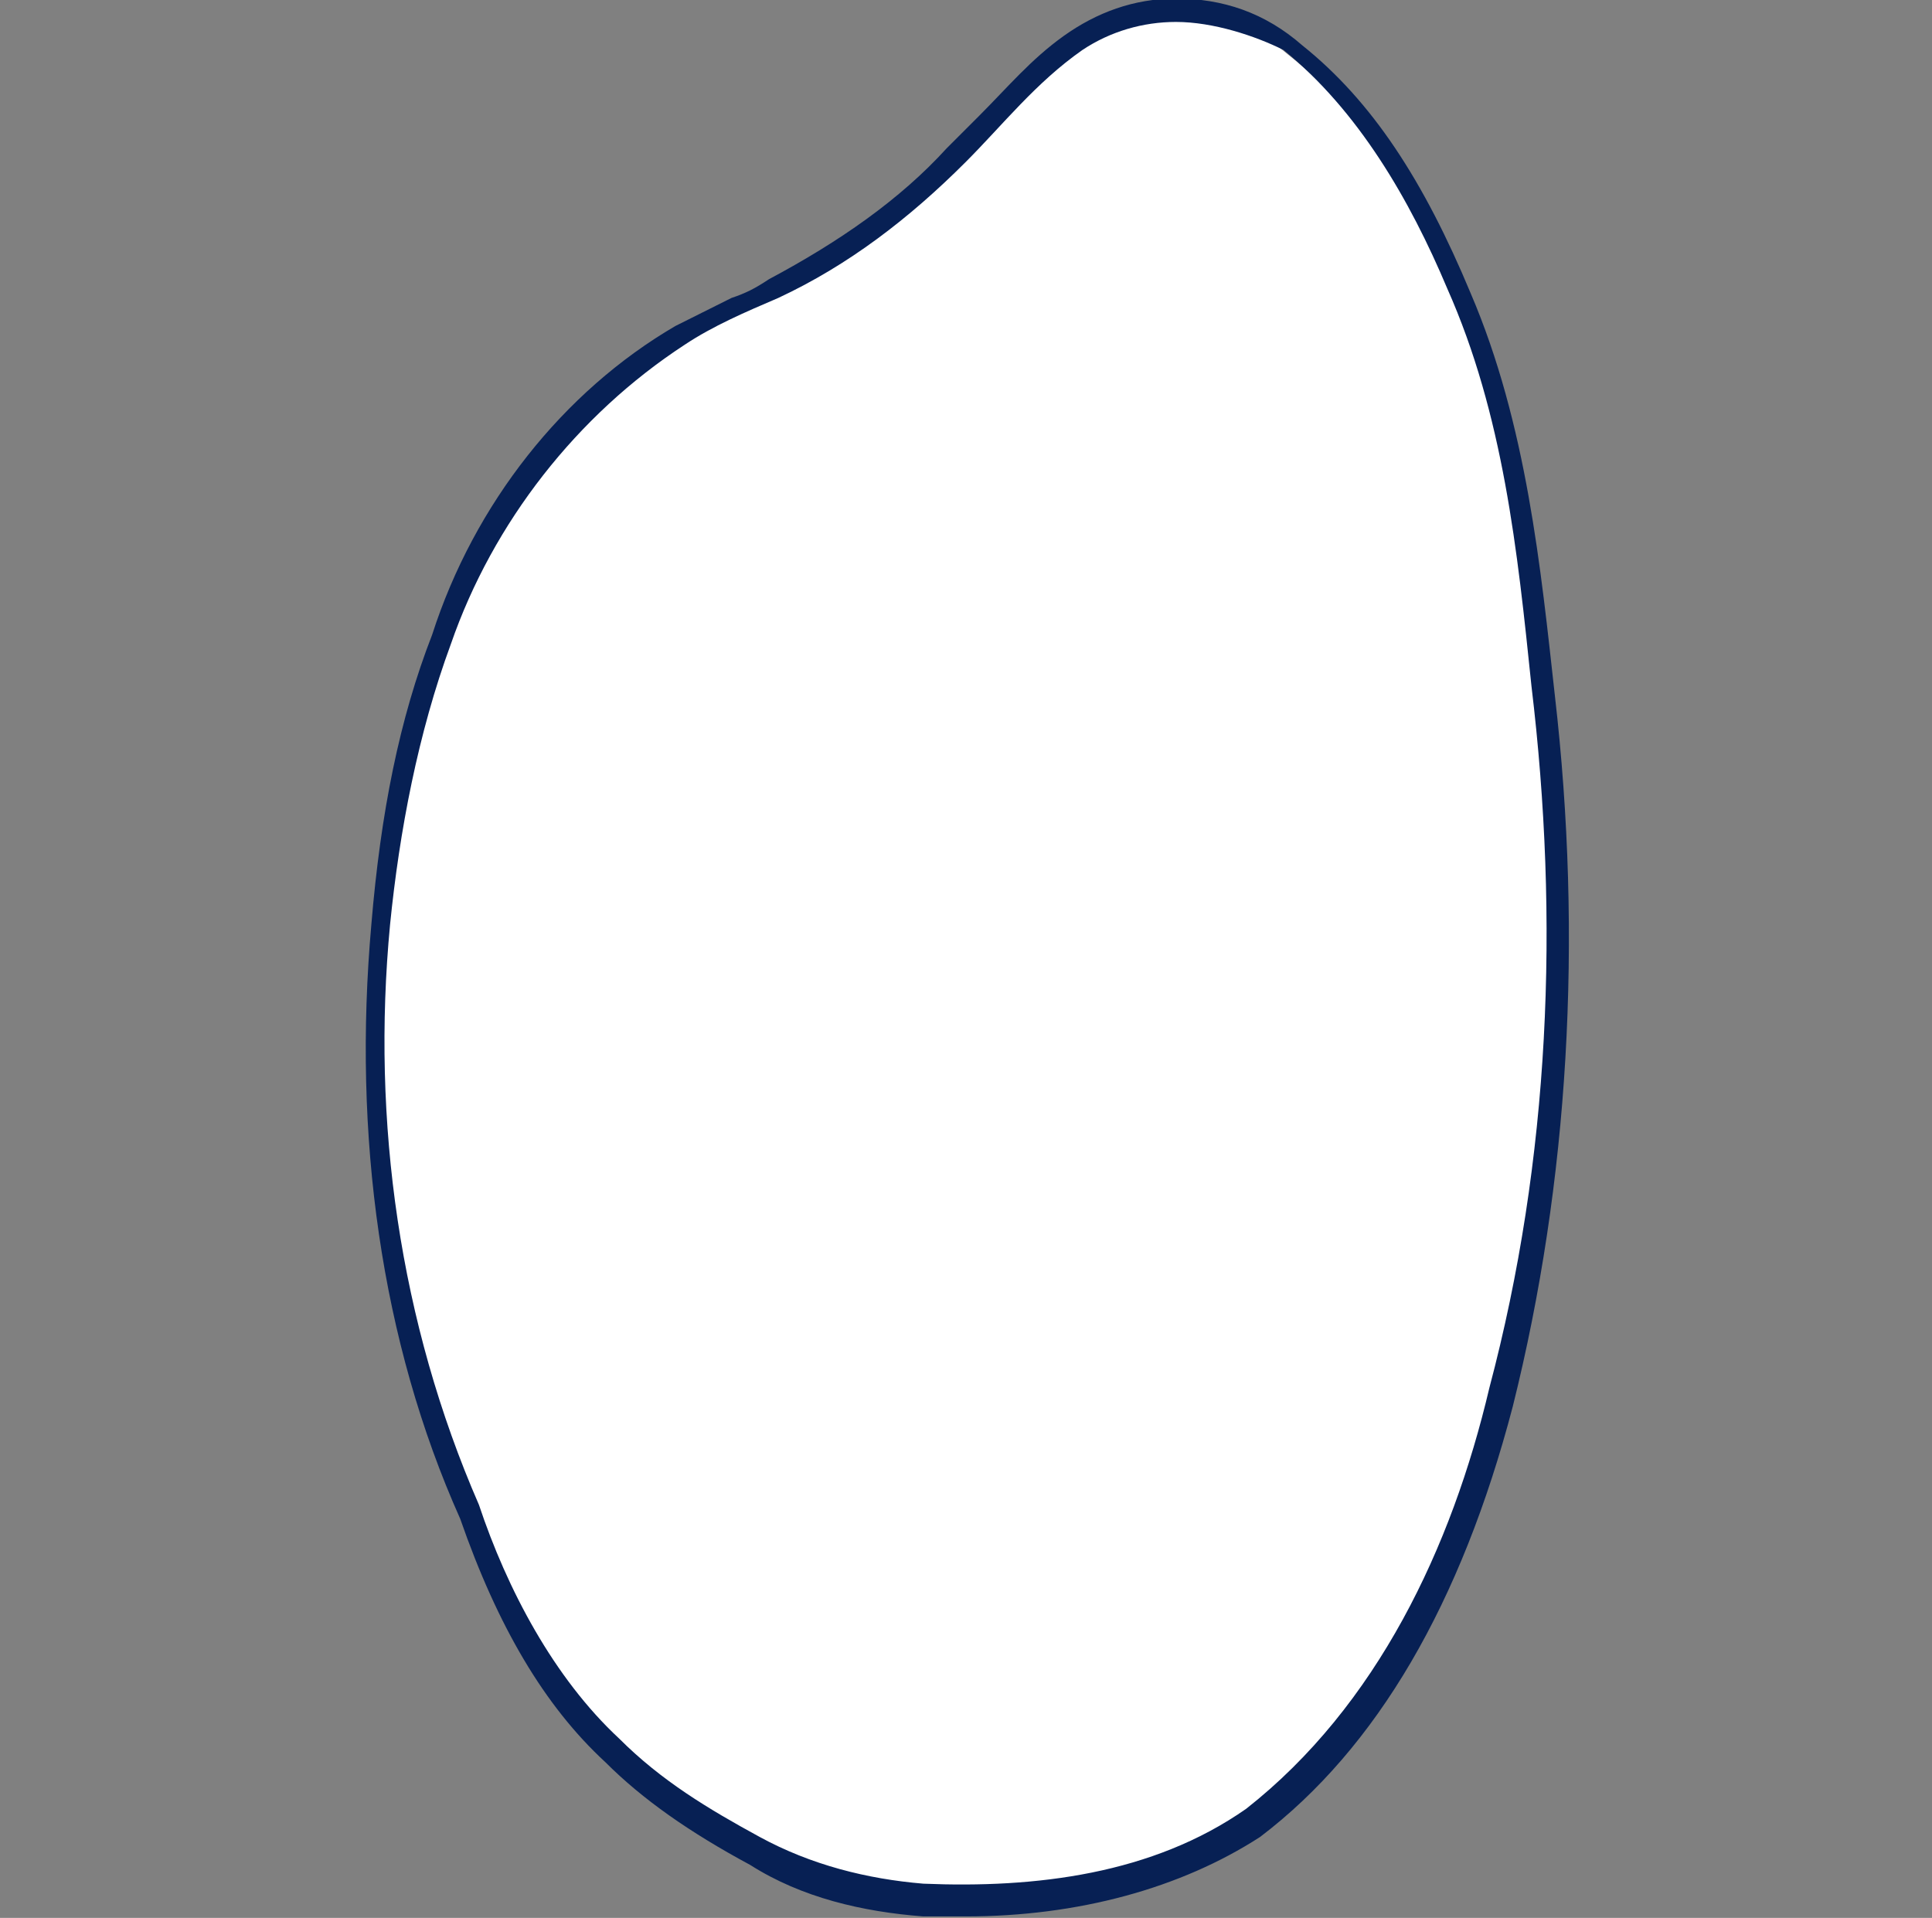 <?xml version="1.0" encoding="utf-8"?>
<!-- Generator: Adobe Illustrator 24.3.0, SVG Export Plug-In . SVG Version: 6.00 Build 0)  -->
<svg version="1.1" id="レイヤー_1" xmlns="http://www.w3.org/2000/svg" xmlns:xlink="http://www.w3.org/1999/xlink" x="0px"
	 y="0px" viewBox="0 0 41.3 41" style="enable-background:new 0 0 41.3 41;" xml:space="preserve">
<rect x="0" y="0" width="41.3" height="41" fill="#808080" stroke="none"/>
<style type="text/css">
	.st0{fill:#FFFFFF;}
	.st1{fill:#072054;}
	.st2{fill:none;}
</style>
<g id="グループ_143" transform="translate(0 0.5)">
	<g id="お米" transform="translate(-50.762 -20.531)">
		<path class="st0" d="M71.4,60.8c-0.3,0-0.6,0-0.9,0c-1.3-0.1-2.5-0.4-3.6-1c-1.3-0.7-2.3-1.4-3.1-2.1c-1.3-1.2-2.3-2.9-3.1-5.1
			c-1.6-3.8-2.3-8.1-1.9-12.6c0.2-2.4,0.6-4.4,1.3-6.1c0.9-2.7,2.8-5.1,5.1-6.5l0,0l0,0c0.4-0.2,0.8-0.4,1.2-0.6
			c0.3-0.1,0.5-0.2,0.8-0.4c1.5-0.8,2.8-1.7,3.9-2.9c0.2-0.2,0.5-0.5,0.7-0.8c0.5-0.6,1.1-1.2,1.8-1.7c0.6-0.5,1.4-0.7,2.2-0.7
			c0.9,0,1.8,0.3,2.5,0.9c1.4,1.1,2.6,2.8,3.6,5.2c1.2,2.8,1.5,5.8,1.8,8.5c0.6,5.2,0.3,10.3-0.9,15.1c-1.1,4.1-2.9,7.2-5.3,9.1l0,0
			l0,0C75.9,60.2,73.8,60.8,71.4,60.8z"/>
		<path class="st1" d="M75.9,20.5c-0.7,0-1.4,0.2-2,0.6c-1,0.7-1.7,1.6-2.5,2.4c-1.2,1.2-2.5,2.2-4,2.9c-0.7,0.3-1.4,0.6-2,1
			c-2.3,1.5-4.1,3.8-5,6.4c-0.7,1.9-1.1,4-1.3,6c-0.4,4.2,0.2,8.5,1.9,12.4c0.6,1.8,1.6,3.7,3,5c0.9,0.9,1.9,1.5,3,2.1
			c1.1,0.6,2.3,0.9,3.5,1c2.4,0.1,4.9-0.2,6.9-1.6c2.8-2.2,4.4-5.6,5.2-9c1.3-4.9,1.5-10,0.9-15c-0.3-2.9-0.6-5.8-1.8-8.5
			c-0.8-1.9-1.9-3.8-3.5-5.1C77.6,20.8,76.7,20.5,75.9,20.5 M75.9,20c1,0,1.9,0.3,2.7,1c1.5,1.2,2.6,2.9,3.6,5.3
			c1.2,2.8,1.5,5.9,1.8,8.6c0.6,5.2,0.3,10.4-0.9,15.2c-1.1,4.2-2.9,7.3-5.4,9.2l0,0C76,60.4,73.8,61,71.4,61c-0.3,0-0.6,0-0.9,0
			c-1.3-0.1-2.6-0.4-3.7-1.1c-1.3-0.7-2.3-1.4-3.1-2.2c-1.3-1.2-2.3-2.9-3.1-5.2c-1.7-3.8-2.3-8.2-1.9-12.7c0.2-2.4,0.6-4.4,1.3-6.2
			c0.9-2.8,2.8-5.2,5.2-6.6l0,0c0.4-0.2,0.8-0.4,1.2-0.6c0.3-0.1,0.5-0.2,0.8-0.4c1.5-0.8,2.8-1.7,3.8-2.8l0,0
			c0.2-0.2,0.5-0.5,0.7-0.7c0.6-0.6,1.1-1.2,1.8-1.7C74.2,20.3,75,20,75.9,20z"/>
	</g>
	<rect id="長方形_30" class="st2" width="41.3" height="40"/>
</g>
</svg>
